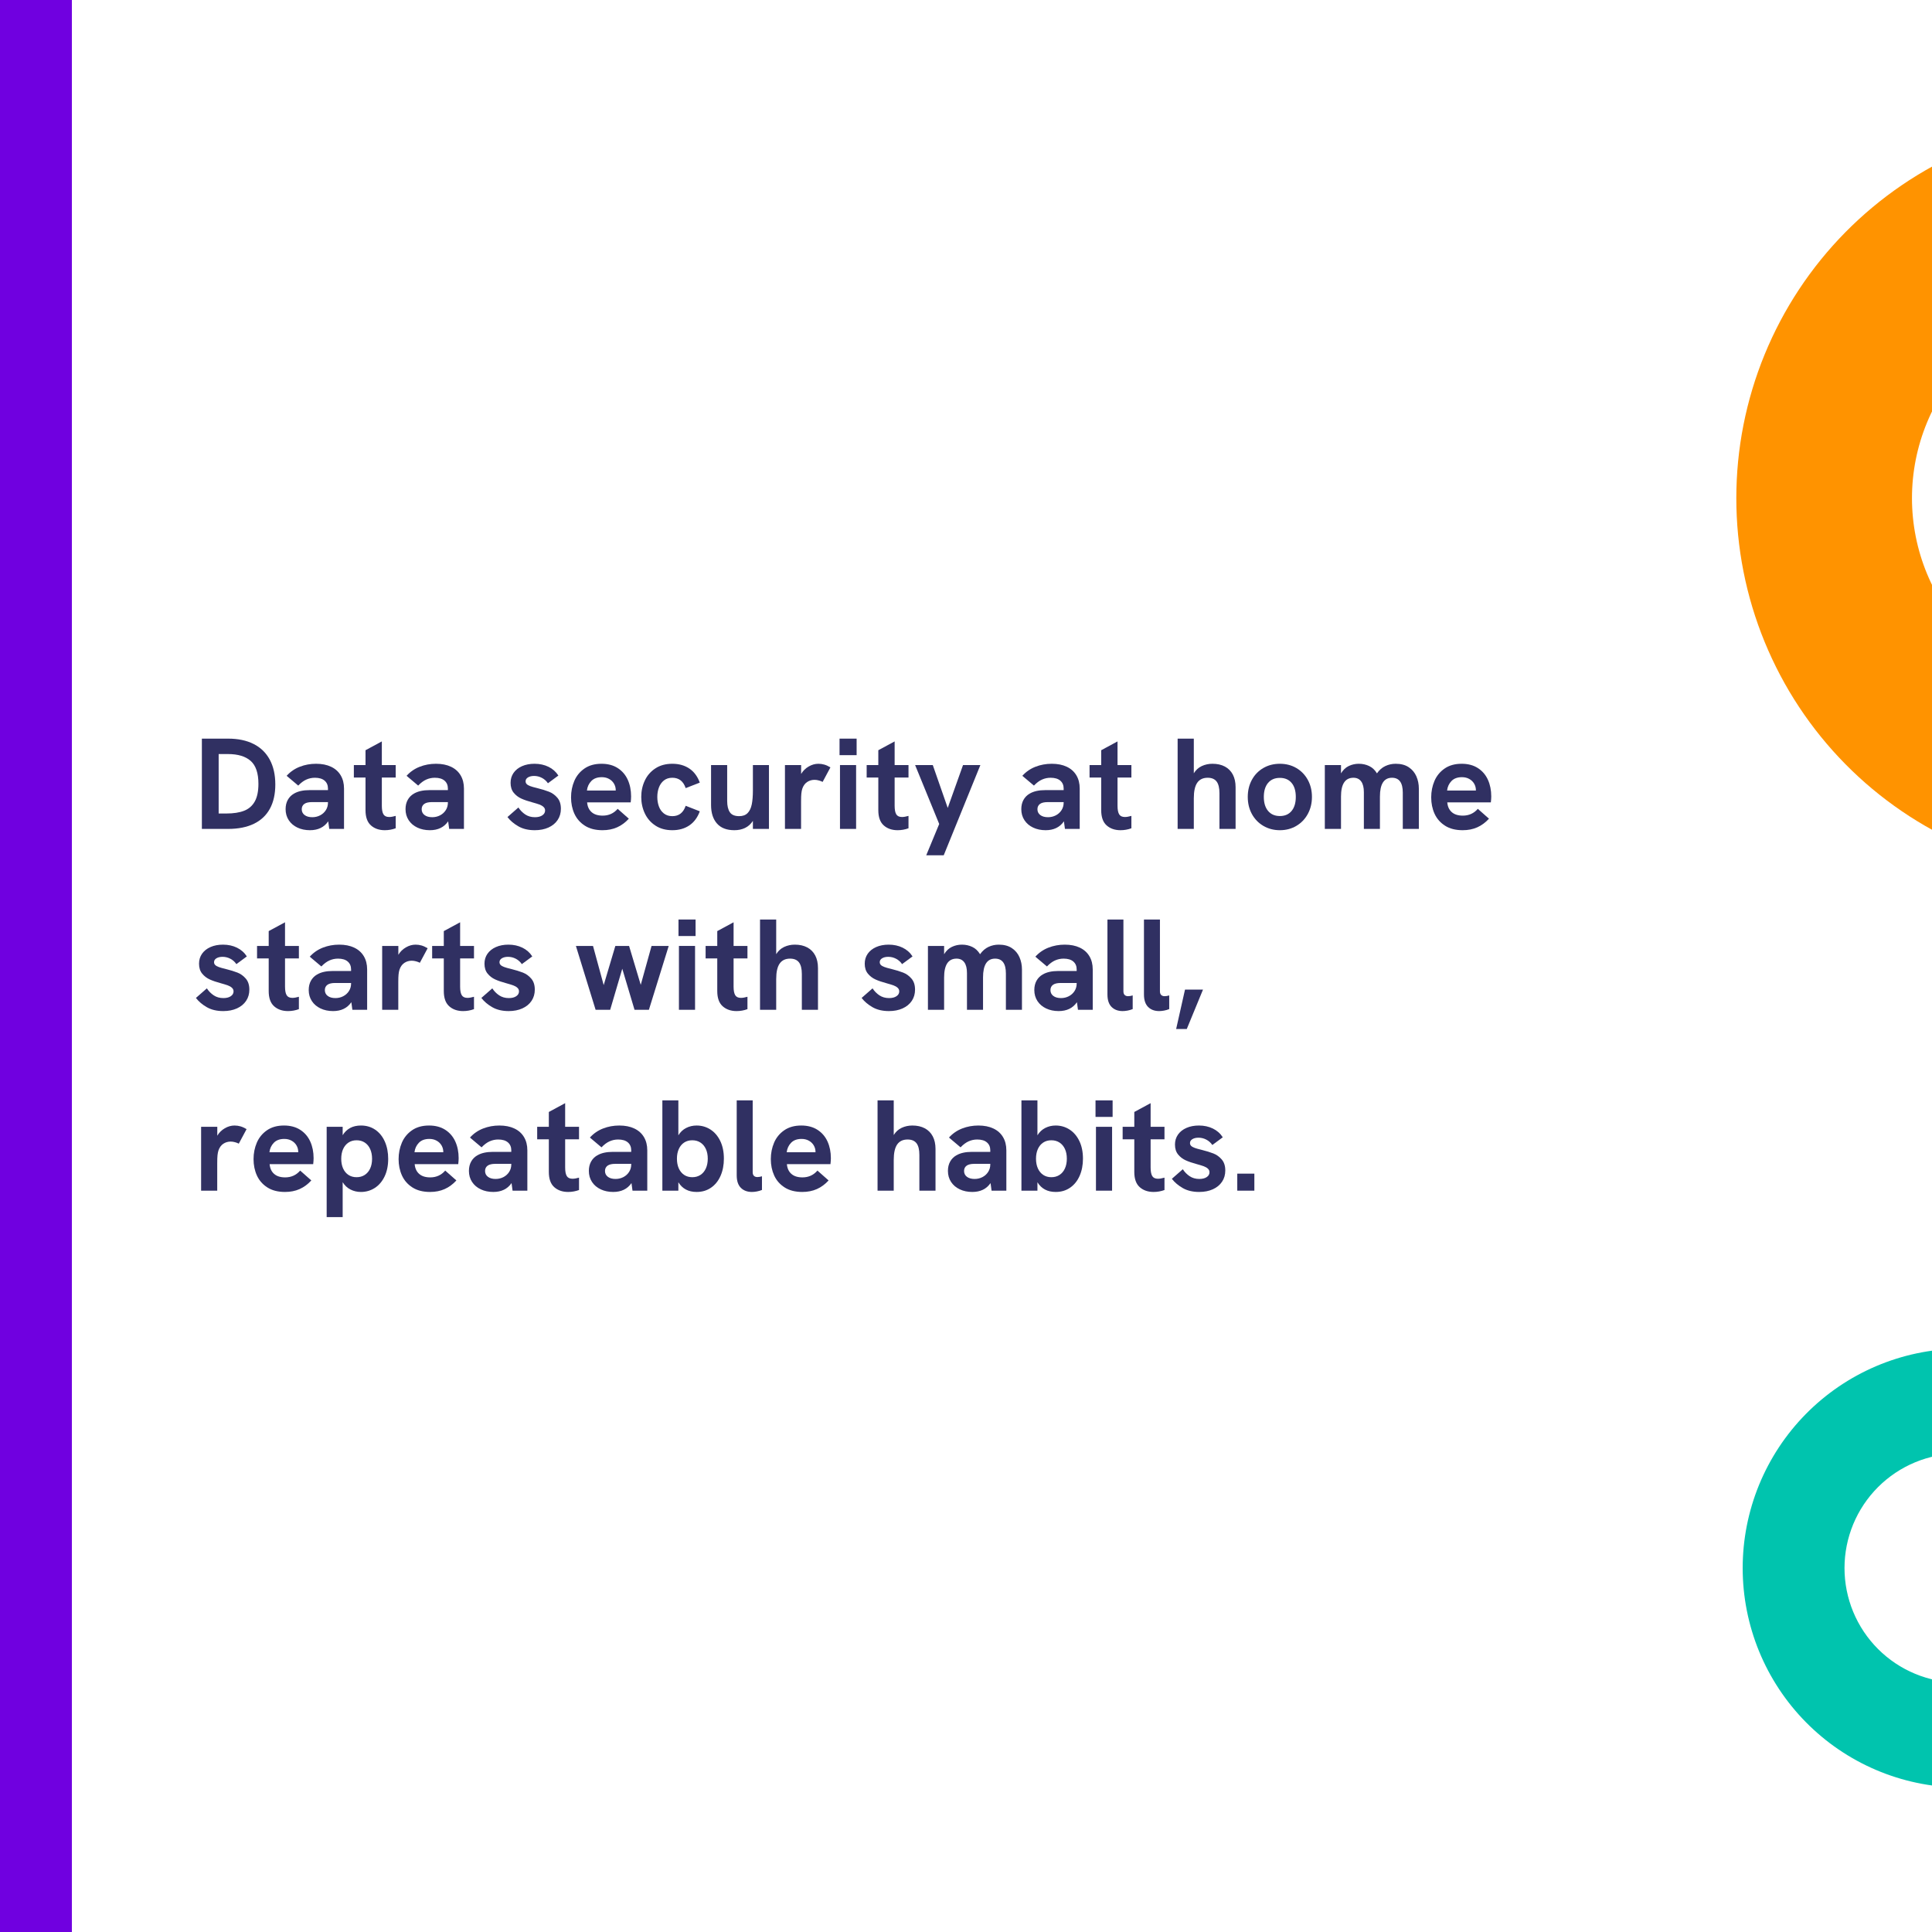 <svg xmlns="http://www.w3.org/2000/svg" xmlns:xlink="http://www.w3.org/1999/xlink" width="2000" zoomAndPan="magnify" viewBox="0 0 1500 1500" height="2000" preserveAspectRatio="xMidYMid meet" version="1.0"><defs><g/><clipPath id="e61cd5bbf8"><path d="M 0 0 L 55.809 0 L 55.809 1500 L 0 1500 Z M 0 0 " clip-rule="nonzero"/></clipPath><clipPath id="2d5a96f14c"><path d="M 0 0 L 55.809 0 L 55.809 1500 L 0 1500 Z M 0 0 " clip-rule="nonzero"/></clipPath><clipPath id="e575101e33"><rect x="0" width="56" y="0" height="1500"/></clipPath><clipPath id="0af65ba2fe"><path d="M 1348 92.785 L 1500 92.785 L 1500 680.785 L 1348 680.785 Z M 1348 92.785 " clip-rule="nonzero"/></clipPath><clipPath id="3c9e5a5979"><path d="M 1353 1047.332 L 1500 1047.332 L 1500 1387.832 L 1353 1387.832 Z M 1353 1047.332 " clip-rule="nonzero"/></clipPath><clipPath id="7b3ada2b7f"><rect x="0" width="1012" y="0" height="413"/></clipPath></defs><rect x="-150" width="1800" fill="#ffffff" y="-150" height="1800" fill-opacity="1"/><rect x="-150" width="1800" fill="#ffffff" y="-150" height="1800" fill-opacity="1"/><g clip-path="url(#e61cd5bbf8)"><g transform="matrix(1, 0, 0, 1, 0, 0)"><g clip-path="url(#e575101e33)"><g clip-path="url(#2d5a96f14c)"><path fill="#7000e0" d="M -47.336 -22.523 L 55.809 -22.523 L 55.809 1573.852 L -47.336 1573.852 Z M -47.336 -22.523 " fill-opacity="1" fill-rule="nonzero"/></g></g></g></g><g clip-path="url(#0af65ba2fe)"><path fill="#ff9300" d="M 1637.816 92.785 L 1941.824 92.785 L 1941.824 233.355 L 1637.816 233.355 C 1635.309 233.355 1632.797 233.418 1630.293 233.543 C 1627.785 233.664 1625.281 233.852 1622.785 234.098 C 1620.285 234.344 1617.797 234.648 1615.312 235.016 C 1612.832 235.387 1610.359 235.816 1607.898 236.305 C 1605.434 236.793 1602.988 237.344 1600.551 237.953 C 1598.117 238.562 1595.699 239.234 1593.297 239.961 C 1590.895 240.691 1588.512 241.477 1586.148 242.324 C 1583.785 243.172 1581.445 244.074 1579.125 245.035 C 1576.809 245.996 1574.516 247.012 1572.246 248.086 C 1569.977 249.16 1567.734 250.285 1565.52 251.469 C 1563.309 252.652 1561.125 253.891 1558.973 255.18 C 1556.82 256.473 1554.699 257.816 1552.613 259.211 C 1550.523 260.605 1548.473 262.051 1546.457 263.547 C 1544.441 265.039 1542.465 266.586 1540.523 268.176 C 1538.582 269.77 1536.684 271.41 1534.824 273.094 C 1532.965 274.781 1531.145 276.512 1529.371 278.285 C 1527.598 280.062 1525.867 281.879 1524.18 283.738 C 1522.496 285.602 1520.855 287.5 1519.266 289.441 C 1517.672 291.383 1516.129 293.359 1514.633 295.375 C 1513.137 297.395 1511.691 299.445 1510.297 301.531 C 1508.902 303.621 1507.562 305.738 1506.27 307.895 C 1504.98 310.047 1503.742 312.23 1502.562 314.445 C 1501.379 316.66 1500.25 318.898 1499.176 321.168 C 1498.102 323.438 1497.086 325.734 1496.125 328.055 C 1495.164 330.371 1494.262 332.715 1493.418 335.078 C 1492.57 337.441 1491.785 339.824 1491.055 342.227 C 1490.328 344.629 1489.656 347.047 1489.047 349.484 C 1488.438 351.918 1487.887 354.367 1487.398 356.828 C 1486.91 359.293 1486.48 361.766 1486.113 364.246 C 1485.742 366.73 1485.438 369.223 1485.191 371.719 C 1484.945 374.219 1484.758 376.723 1484.637 379.23 C 1484.512 381.738 1484.453 384.246 1484.453 386.758 C 1484.453 389.266 1484.512 391.777 1484.637 394.285 C 1484.758 396.789 1484.945 399.293 1485.191 401.793 C 1485.438 404.289 1485.742 406.781 1486.113 409.266 C 1486.48 411.746 1486.91 414.223 1487.398 416.684 C 1487.887 419.145 1488.438 421.594 1489.047 424.031 C 1489.656 426.465 1490.328 428.883 1491.055 431.285 C 1491.785 433.688 1492.57 436.07 1493.418 438.434 C 1494.262 440.797 1495.164 443.141 1496.125 445.461 C 1497.086 447.777 1498.102 450.074 1499.176 452.344 C 1500.25 454.613 1501.379 456.855 1502.562 459.066 C 1503.742 461.281 1504.98 463.465 1506.27 465.621 C 1507.562 467.773 1508.902 469.895 1510.297 471.98 C 1511.691 474.066 1513.137 476.121 1514.633 478.137 C 1516.129 480.152 1517.672 482.133 1519.266 484.07 C 1520.855 486.012 1522.496 487.914 1524.18 489.773 C 1525.867 491.633 1527.598 493.449 1529.371 495.227 C 1531.145 497 1532.965 498.73 1534.824 500.418 C 1536.684 502.105 1538.582 503.742 1540.523 505.336 C 1542.465 506.93 1544.441 508.473 1546.457 509.969 C 1548.473 511.465 1550.523 512.91 1552.613 514.305 C 1554.699 515.699 1556.82 517.039 1558.973 518.332 C 1561.125 519.621 1563.309 520.859 1565.52 522.043 C 1567.734 523.227 1569.977 524.355 1572.246 525.426 C 1574.516 526.5 1576.809 527.52 1579.125 528.48 C 1581.445 529.441 1583.785 530.344 1586.148 531.188 C 1588.512 532.035 1590.895 532.82 1593.297 533.551 C 1595.699 534.277 1598.117 534.949 1600.551 535.559 C 1602.988 536.168 1605.434 536.719 1607.898 537.207 C 1610.359 537.699 1612.832 538.125 1615.312 538.496 C 1617.797 538.863 1620.285 539.172 1622.785 539.418 C 1625.281 539.664 1627.785 539.848 1630.293 539.973 C 1632.797 540.094 1635.309 540.156 1637.816 540.156 L 1710.418 540.156 L 1710.418 680.785 L 1637.816 680.785 C 1633.051 680.719 1628.289 680.535 1623.531 680.234 C 1618.773 679.934 1614.027 679.52 1609.289 678.988 C 1604.551 678.457 1599.828 677.809 1595.125 677.051 C 1590.418 676.289 1585.734 675.414 1581.07 674.426 C 1576.406 673.434 1571.77 672.332 1567.16 671.121 C 1562.551 669.906 1557.973 668.578 1553.426 667.141 C 1548.883 665.703 1544.375 664.156 1539.906 662.5 C 1535.434 660.844 1531.008 659.082 1526.621 657.207 C 1522.238 655.336 1517.902 653.359 1513.613 651.277 C 1509.328 649.195 1505.09 647.008 1500.91 644.719 C 1496.727 642.43 1492.605 640.039 1488.539 637.551 C 1484.473 635.062 1480.469 632.473 1476.531 629.789 C 1472.59 627.105 1468.719 624.328 1464.914 621.453 C 1461.109 618.582 1457.379 615.617 1453.719 612.562 C 1450.055 609.508 1446.473 606.367 1442.965 603.137 C 1439.457 599.91 1436.031 596.598 1432.684 593.199 C 1429.336 589.805 1426.074 586.328 1422.898 582.777 C 1419.719 579.223 1416.629 575.59 1413.629 571.887 C 1410.629 568.184 1407.719 564.406 1404.902 560.562 C 1402.086 556.715 1399.363 552.801 1396.734 548.824 C 1394.109 544.844 1391.578 540.805 1389.148 536.703 C 1386.719 532.602 1384.391 528.441 1382.16 524.227 C 1379.934 520.012 1377.809 515.746 1375.789 511.426 C 1373.766 507.109 1371.852 502.742 1370.043 498.332 C 1368.234 493.922 1366.535 489.469 1364.945 484.973 C 1363.352 480.48 1361.871 475.949 1360.5 471.383 C 1359.125 466.816 1357.867 462.219 1356.719 457.59 C 1355.57 452.961 1354.535 448.309 1353.613 443.633 C 1352.691 438.953 1351.887 434.258 1351.191 429.539 C 1350.5 424.82 1349.922 420.09 1349.457 415.344 C 1348.996 410.598 1348.648 405.844 1348.418 401.082 C 1348.184 396.32 1348.07 391.555 1348.07 386.785 C 1348.07 382.02 1348.184 377.254 1348.418 372.492 C 1348.648 367.73 1348.996 362.973 1349.457 358.23 C 1349.922 353.484 1350.5 348.754 1351.191 344.035 C 1351.887 339.316 1352.691 334.621 1353.613 329.941 C 1354.535 325.262 1355.57 320.609 1356.719 315.984 C 1357.867 311.355 1359.125 306.758 1360.5 302.191 C 1361.871 297.625 1363.352 293.094 1364.945 288.602 C 1366.535 284.105 1368.234 279.652 1370.043 275.242 C 1371.852 270.828 1373.766 266.465 1375.789 262.145 C 1377.809 257.828 1379.934 253.562 1382.16 249.348 C 1384.391 245.129 1386.719 240.973 1389.148 236.871 C 1391.578 232.77 1394.109 228.73 1396.734 224.75 C 1399.363 220.77 1402.086 216.859 1404.902 213.012 C 1407.719 209.168 1410.629 205.391 1413.629 201.688 C 1416.629 197.98 1419.719 194.352 1422.898 190.797 C 1426.074 187.242 1429.336 183.77 1432.684 180.371 C 1436.031 176.977 1439.457 173.664 1442.965 170.438 C 1446.473 167.207 1450.055 164.066 1453.719 161.012 C 1457.379 157.957 1461.109 154.992 1464.914 152.121 C 1468.719 149.246 1472.59 146.469 1476.531 143.785 C 1480.469 141.102 1484.473 138.512 1488.539 136.023 C 1492.605 133.535 1496.727 131.145 1500.91 128.855 C 1505.09 126.566 1509.328 124.379 1513.613 122.297 C 1517.902 120.215 1522.238 118.238 1526.621 116.363 C 1531.008 114.492 1535.434 112.727 1539.906 111.07 C 1544.375 109.414 1548.883 107.867 1553.426 106.43 C 1557.973 104.992 1562.551 103.668 1567.16 102.453 C 1571.77 101.238 1576.406 100.137 1581.07 99.148 C 1585.734 98.16 1590.418 97.285 1595.125 96.523 C 1599.828 95.762 1604.551 95.117 1609.289 94.586 C 1614.027 94.055 1618.773 93.641 1623.531 93.34 C 1628.289 93.039 1633.051 92.855 1637.816 92.785 Z M 1637.816 92.785 " fill-opacity="1" fill-rule="nonzero"/></g><g clip-path="url(#3c9e5a5979)"><path fill="#00c4ae" d="M 1520.969 1047.062 L 1697.191 1047.062 L 1697.191 1128.531 L 1520.969 1128.531 C 1519.516 1128.531 1518.059 1128.566 1516.605 1128.637 C 1515.152 1128.707 1513.703 1128.816 1512.254 1128.957 C 1510.809 1129.102 1509.363 1129.277 1507.926 1129.492 C 1506.484 1129.707 1505.051 1129.953 1503.625 1130.238 C 1502.199 1130.523 1500.781 1130.84 1499.367 1131.195 C 1497.957 1131.547 1496.555 1131.938 1495.164 1132.359 C 1493.77 1132.781 1492.391 1133.238 1491.02 1133.727 C 1489.648 1134.219 1488.293 1134.742 1486.949 1135.297 C 1485.605 1135.855 1484.273 1136.445 1482.961 1137.066 C 1481.645 1137.688 1480.344 1138.34 1479.062 1139.027 C 1477.777 1139.715 1476.512 1140.43 1475.266 1141.18 C 1474.016 1141.926 1472.789 1142.703 1471.578 1143.512 C 1470.367 1144.32 1469.18 1145.16 1468.012 1146.023 C 1466.844 1146.891 1465.695 1147.785 1464.57 1148.711 C 1463.445 1149.633 1462.344 1150.582 1461.266 1151.559 C 1460.188 1152.535 1459.137 1153.539 1458.105 1154.57 C 1457.078 1155.598 1456.074 1156.652 1455.098 1157.73 C 1454.121 1158.809 1453.172 1159.91 1452.25 1161.031 C 1451.324 1162.156 1450.43 1163.305 1449.562 1164.473 C 1448.695 1165.641 1447.859 1166.832 1447.051 1168.039 C 1446.242 1169.25 1445.465 1170.48 1444.715 1171.727 C 1443.969 1172.977 1443.25 1174.242 1442.566 1175.523 C 1441.879 1176.805 1441.227 1178.105 1440.605 1179.422 C 1439.98 1180.734 1439.391 1182.066 1438.836 1183.41 C 1438.277 1184.754 1437.754 1186.113 1437.266 1187.48 C 1436.773 1188.852 1436.32 1190.23 1435.898 1191.625 C 1435.473 1193.016 1435.086 1194.418 1434.734 1195.828 C 1434.379 1197.242 1434.062 1198.66 1433.777 1200.086 C 1433.492 1201.516 1433.246 1202.949 1433.031 1204.387 C 1432.816 1205.824 1432.641 1207.27 1432.496 1208.719 C 1432.355 1210.164 1432.246 1211.617 1432.176 1213.07 C 1432.105 1214.523 1432.07 1215.977 1432.07 1217.43 C 1432.07 1218.887 1432.105 1220.34 1432.176 1221.793 C 1432.246 1223.246 1432.355 1224.695 1432.496 1226.145 C 1432.641 1227.594 1432.816 1229.035 1433.031 1230.477 C 1433.246 1231.914 1433.492 1233.348 1433.777 1234.773 C 1434.062 1236.203 1434.379 1237.621 1434.734 1239.031 C 1435.086 1240.445 1435.473 1241.844 1435.898 1243.238 C 1436.32 1244.629 1436.773 1246.012 1437.266 1247.383 C 1437.754 1248.75 1438.277 1250.109 1438.836 1251.453 C 1439.391 1252.797 1439.98 1254.125 1440.605 1255.441 C 1441.227 1256.758 1441.879 1258.055 1442.566 1259.34 C 1443.25 1260.621 1443.969 1261.887 1444.715 1263.137 C 1445.465 1264.383 1446.242 1265.613 1447.051 1266.82 C 1447.859 1268.031 1448.695 1269.219 1449.562 1270.391 C 1450.43 1271.559 1451.324 1272.703 1452.25 1273.828 C 1453.172 1274.953 1454.121 1276.055 1455.098 1277.133 C 1456.074 1278.211 1457.078 1279.266 1458.105 1280.293 C 1459.137 1281.324 1460.188 1282.324 1461.266 1283.301 C 1462.344 1284.281 1463.445 1285.23 1464.57 1286.152 C 1465.695 1287.074 1466.844 1287.969 1468.012 1288.836 C 1469.18 1289.703 1470.367 1290.543 1471.578 1291.348 C 1472.789 1292.156 1474.016 1292.938 1475.266 1293.684 C 1476.512 1294.434 1477.777 1295.148 1479.062 1295.836 C 1480.344 1296.52 1481.645 1297.176 1482.961 1297.797 C 1484.273 1298.418 1485.605 1299.008 1486.949 1299.566 C 1488.293 1300.121 1489.648 1300.645 1491.02 1301.137 C 1492.391 1301.625 1493.77 1302.082 1495.164 1302.504 C 1496.555 1302.926 1497.957 1303.312 1499.367 1303.668 C 1500.781 1304.02 1502.199 1304.34 1503.625 1304.625 C 1505.051 1304.906 1506.484 1305.156 1507.926 1305.371 C 1509.363 1305.582 1510.809 1305.762 1512.254 1305.902 C 1513.703 1306.047 1515.152 1306.152 1516.605 1306.227 C 1518.059 1306.297 1519.516 1306.332 1520.969 1306.332 L 1563.055 1306.332 L 1563.055 1387.832 L 1520.969 1387.832 C 1518.207 1387.793 1515.445 1387.688 1512.688 1387.512 C 1509.93 1387.34 1507.18 1387.098 1504.434 1386.789 C 1501.688 1386.484 1498.949 1386.109 1496.223 1385.668 C 1493.492 1385.227 1490.777 1384.719 1488.074 1384.145 C 1485.371 1383.574 1482.684 1382.934 1480.012 1382.23 C 1477.34 1381.527 1474.688 1380.758 1472.051 1379.926 C 1469.418 1379.094 1466.805 1378.195 1464.211 1377.238 C 1461.621 1376.277 1459.055 1375.254 1456.516 1374.168 C 1453.973 1373.086 1451.457 1371.938 1448.973 1370.73 C 1446.488 1369.523 1444.031 1368.258 1441.609 1366.93 C 1439.184 1365.605 1436.793 1364.219 1434.438 1362.777 C 1432.082 1361.332 1429.762 1359.836 1427.477 1358.277 C 1425.195 1356.723 1422.949 1355.113 1420.742 1353.449 C 1418.539 1351.781 1416.375 1350.066 1414.254 1348.293 C 1412.129 1346.523 1410.055 1344.703 1408.02 1342.832 C 1405.988 1340.961 1404 1339.043 1402.059 1337.074 C 1400.121 1335.105 1398.23 1333.094 1396.387 1331.031 C 1394.547 1328.973 1392.754 1326.867 1391.016 1324.723 C 1389.277 1322.574 1387.59 1320.387 1385.957 1318.156 C 1384.324 1315.93 1382.746 1313.66 1381.223 1311.355 C 1379.699 1309.051 1378.234 1306.707 1376.824 1304.332 C 1375.418 1301.953 1374.066 1299.543 1372.773 1297.102 C 1371.484 1294.66 1370.25 1292.184 1369.078 1289.684 C 1367.91 1287.18 1366.797 1284.648 1365.75 1282.094 C 1364.703 1279.535 1363.715 1276.957 1362.793 1274.352 C 1361.871 1271.746 1361.012 1269.121 1360.219 1266.477 C 1359.422 1263.828 1358.691 1261.164 1358.027 1258.48 C 1357.359 1255.801 1356.762 1253.105 1356.227 1250.395 C 1355.691 1247.68 1355.223 1244.961 1354.824 1242.227 C 1354.422 1239.492 1354.086 1236.75 1353.816 1234 C 1353.551 1231.25 1353.348 1228.492 1353.215 1225.734 C 1353.078 1222.973 1353.012 1220.211 1353.012 1217.449 C 1353.012 1214.684 1353.078 1211.922 1353.215 1209.164 C 1353.348 1206.402 1353.551 1203.648 1353.816 1200.898 C 1354.086 1198.148 1354.422 1195.406 1354.824 1192.672 C 1355.223 1189.938 1355.691 1187.215 1356.227 1184.504 C 1356.762 1181.793 1357.359 1179.098 1358.027 1176.414 C 1358.691 1173.734 1359.422 1171.07 1360.219 1168.422 C 1361.012 1165.777 1361.871 1163.148 1362.793 1160.547 C 1363.715 1157.941 1364.703 1155.359 1365.75 1152.805 C 1366.797 1150.246 1367.91 1147.719 1369.078 1145.215 C 1370.25 1142.711 1371.484 1140.238 1372.773 1137.797 C 1374.066 1135.352 1375.418 1132.945 1376.824 1130.566 C 1378.234 1128.188 1379.699 1125.848 1381.223 1123.543 C 1382.746 1121.234 1384.324 1118.969 1385.957 1116.738 C 1387.59 1114.512 1389.277 1112.324 1391.016 1110.176 C 1392.754 1108.027 1394.547 1105.926 1396.387 1103.863 C 1398.23 1101.805 1400.121 1099.793 1402.059 1097.824 C 1404 1095.855 1405.988 1093.938 1408.02 1092.066 C 1410.055 1090.195 1412.129 1088.371 1414.254 1086.602 C 1416.375 1084.832 1418.539 1083.113 1420.742 1081.449 C 1422.949 1079.785 1425.195 1078.176 1427.477 1076.617 C 1429.762 1075.062 1432.082 1073.562 1434.438 1072.121 C 1436.793 1070.68 1439.184 1069.293 1441.609 1067.969 C 1444.031 1066.641 1446.488 1065.375 1448.973 1064.168 C 1451.457 1062.961 1453.973 1061.812 1456.516 1060.727 C 1459.055 1059.645 1461.621 1058.621 1464.211 1057.66 C 1466.805 1056.699 1469.418 1055.805 1472.051 1054.973 C 1474.688 1054.137 1477.34 1053.371 1480.012 1052.668 C 1482.684 1051.961 1485.371 1051.324 1488.074 1050.75 C 1490.777 1050.18 1493.492 1049.672 1496.223 1049.23 C 1498.949 1048.789 1501.688 1048.414 1504.434 1048.105 C 1507.18 1047.801 1509.93 1047.559 1512.688 1047.383 C 1515.445 1047.211 1518.207 1047.105 1520.969 1047.062 Z M 1520.969 1047.062 " fill-opacity="1" fill-rule="nonzero"/></g><g transform="matrix(1, 0, 0, 1, 150, 543)"><g clip-path="url(#7b3ada2b7f)"><g fill="#303062" fill-opacity="1"><g transform="translate(0, 100.568)"><g><path d="M 6.734 -70.094 L 27.156 -70.094 C 34.863 -70.094 41.457 -68.703 46.938 -65.922 C 52.414 -63.141 56.586 -59.082 59.453 -53.75 C 62.316 -48.414 63.75 -42 63.75 -34.5 C 63.75 -27.082 62.344 -20.801 59.531 -15.656 C 56.719 -10.508 52.57 -6.613 47.094 -3.969 C 41.613 -1.32 34.93 0 27.047 0 L 6.734 0 Z M 25.797 -11.969 C 31.297 -11.969 35.852 -12.672 39.469 -14.078 C 43.094 -15.484 45.859 -17.867 47.766 -21.234 C 49.68 -24.609 50.641 -29.195 50.641 -35 C 50.641 -43.312 48.633 -49.242 44.625 -52.797 C 40.613 -56.348 34.723 -58.125 26.953 -58.125 L 19.766 -58.125 L 19.766 -11.969 Z M 25.797 -11.969 "/></g></g></g><g fill="#303062" fill-opacity="1"><g transform="translate(67.723, 100.568)"><g><path d="M 37.109 -5.891 C 33.953 -1.297 29.223 1 22.922 1 C 19.305 1 16.066 0.32 13.203 -1.031 C 10.336 -2.383 8.086 -4.301 6.453 -6.781 C 4.828 -9.27 4.016 -12.117 4.016 -15.328 C 4.016 -18.078 4.582 -20.484 5.719 -22.547 C 6.863 -24.609 8.461 -26.227 10.516 -27.406 C 13.598 -29.219 17.633 -30.125 22.625 -30.125 L 36.906 -30.125 L 36.906 -31.328 C 36.906 -33.941 36.031 -35.992 34.281 -37.484 C 32.539 -38.973 30.031 -39.719 26.75 -39.719 C 24.438 -39.719 22.234 -39.254 20.141 -38.328 C 18.047 -37.41 15.941 -35.848 13.828 -33.641 L 4.828 -41.234 C 7.672 -44.379 11.07 -46.723 15.031 -48.266 C 18.988 -49.805 23.195 -50.578 27.656 -50.578 C 32.176 -50.578 36.062 -49.805 39.312 -48.266 C 42.57 -46.723 45.062 -44.504 46.781 -41.609 C 48.508 -38.711 49.375 -35.285 49.375 -31.328 L 49.375 0 L 37.906 0 Z M 16.547 -15.281 C 16.547 -13.406 17.281 -11.906 18.75 -10.781 C 20.227 -9.656 22.223 -9.094 24.734 -9.094 C 26.953 -9.094 28.988 -9.578 30.844 -10.547 C 32.707 -11.523 34.18 -12.867 35.266 -14.578 C 36.359 -16.285 36.906 -18.211 36.906 -20.359 L 36.906 -20.812 L 24.438 -20.812 C 21.852 -20.812 19.91 -20.359 18.609 -19.453 C 17.234 -18.484 16.547 -17.094 16.547 -15.281 Z M 16.547 -15.281 "/></g></g></g><g fill="#303062" fill-opacity="1"><g transform="translate(122.625, 100.568)"><g><path d="M 26.141 1 C 21.754 1 18.16 -0.242 15.359 -2.734 C 12.555 -5.234 11.156 -9.164 11.156 -14.531 L 11.156 -39.875 L 2.109 -39.875 L 2.109 -49.578 L 11.156 -49.578 L 11.156 -61.094 L 23.828 -67.938 L 23.828 -49.578 L 34.594 -49.578 L 34.594 -39.875 L 23.828 -39.875 L 23.828 -18 C 23.828 -14.977 24.242 -12.766 25.078 -11.359 C 25.922 -9.953 27.414 -9.25 29.562 -9.25 C 30.906 -9.25 32.582 -9.535 34.594 -10.109 L 34.594 -0.5 C 31.875 0.5 29.055 1 26.141 1 Z M 26.141 1 "/></g></g></g><g fill="#303062" fill-opacity="1"><g transform="translate(160.835, 100.568)"><g><path d="M 37.109 -5.891 C 33.953 -1.297 29.223 1 22.922 1 C 19.305 1 16.066 0.32 13.203 -1.031 C 10.336 -2.383 8.086 -4.301 6.453 -6.781 C 4.828 -9.27 4.016 -12.117 4.016 -15.328 C 4.016 -18.078 4.582 -20.484 5.719 -22.547 C 6.863 -24.609 8.461 -26.227 10.516 -27.406 C 13.598 -29.219 17.633 -30.125 22.625 -30.125 L 36.906 -30.125 L 36.906 -31.328 C 36.906 -33.941 36.031 -35.992 34.281 -37.484 C 32.539 -38.973 30.031 -39.719 26.75 -39.719 C 24.438 -39.719 22.234 -39.254 20.141 -38.328 C 18.047 -37.41 15.941 -35.848 13.828 -33.641 L 4.828 -41.234 C 7.672 -44.379 11.07 -46.723 15.031 -48.266 C 18.988 -49.805 23.195 -50.578 27.656 -50.578 C 32.176 -50.578 36.062 -49.805 39.312 -48.266 C 42.57 -46.723 45.062 -44.504 46.781 -41.609 C 48.508 -38.711 49.375 -35.285 49.375 -31.328 L 49.375 0 L 37.906 0 Z M 16.547 -15.281 C 16.547 -13.406 17.281 -11.906 18.75 -10.781 C 20.227 -9.656 22.223 -9.094 24.734 -9.094 C 26.953 -9.094 28.988 -9.578 30.844 -10.547 C 32.707 -11.523 34.18 -12.867 35.266 -14.578 C 36.359 -16.285 36.906 -18.211 36.906 -20.359 L 36.906 -20.812 L 24.438 -20.812 C 21.852 -20.812 19.91 -20.359 18.609 -19.453 C 17.234 -18.484 16.547 -17.094 16.547 -15.281 Z M 16.547 -15.281 "/></g></g></g><g fill="#303062" fill-opacity="1"><g transform="translate(215.737, 100.568)"><g/></g></g><g fill="#303062" fill-opacity="1"><g transform="translate(241.881, 100.568)"><g><path d="M 23.328 1 C 18.336 1 14.086 -0.004 10.578 -2.016 C 7.078 -4.023 4.254 -6.422 2.109 -9.203 L 10.609 -16.641 C 12.016 -14.461 13.781 -12.66 15.906 -11.234 C 18.039 -9.805 20.551 -9.094 23.438 -9.094 C 25.844 -9.094 27.758 -9.578 29.188 -10.547 C 30.613 -11.523 31.328 -12.77 31.328 -14.281 C 31.328 -15.414 30.906 -16.359 30.062 -17.109 C 29.227 -17.867 28.164 -18.484 26.875 -18.953 C 25.582 -19.422 23.781 -19.973 21.469 -20.609 C 18.082 -21.516 15.219 -22.492 12.875 -23.547 C 10.531 -24.609 8.551 -26.129 6.938 -28.109 C 5.332 -30.086 4.531 -32.648 4.531 -35.797 C 4.531 -38.711 5.305 -41.285 6.859 -43.516 C 8.422 -45.742 10.609 -47.477 13.422 -48.719 C 16.242 -49.957 19.477 -50.578 23.125 -50.578 C 27.145 -50.578 30.766 -49.789 33.984 -48.219 C 37.203 -46.645 39.754 -44.383 41.641 -41.438 L 33.531 -35.453 C 32.332 -37.223 30.785 -38.609 28.891 -39.609 C 26.992 -40.617 24.957 -41.125 22.781 -41.125 C 20.863 -41.125 19.285 -40.75 18.047 -40 C 16.805 -39.25 16.188 -38.234 16.188 -36.953 C 16.188 -36.117 16.473 -35.406 17.047 -34.812 C 17.617 -34.227 18.523 -33.703 19.766 -33.234 C 21.004 -32.766 22.766 -32.266 25.047 -31.734 C 28.828 -30.785 31.945 -29.828 34.406 -28.859 C 36.875 -27.891 39.02 -26.336 40.844 -24.203 C 42.676 -22.078 43.594 -19.223 43.594 -15.641 C 43.594 -12.348 42.754 -9.445 41.078 -6.938 C 39.398 -4.426 37.023 -2.473 33.953 -1.078 C 30.891 0.305 27.348 1 23.328 1 Z M 23.328 1 "/></g></g></g><g fill="#303062" fill-opacity="1"><g transform="translate(289.342, 100.568)"><g><path d="M 28.453 1 C 22.961 1 18.391 -0.172 14.734 -2.516 C 11.078 -4.859 8.375 -7.945 6.625 -11.781 C 4.883 -15.625 4.016 -19.859 4.016 -24.484 C 4.016 -29.047 4.859 -33.301 6.547 -37.25 C 8.242 -41.207 10.867 -44.414 14.422 -46.875 C 17.984 -49.344 22.395 -50.578 27.656 -50.578 C 32.613 -50.578 36.816 -49.461 40.266 -47.234 C 43.723 -45.004 46.316 -41.977 48.047 -38.156 C 49.773 -34.344 50.641 -30.035 50.641 -25.234 C 50.641 -23.961 50.535 -22.422 50.328 -20.609 L 16.5 -20.609 C 16.758 -17.391 17.91 -14.867 19.953 -13.047 C 22.004 -11.223 24.875 -10.312 28.562 -10.312 C 33.289 -10.312 37.176 -12.07 40.219 -15.594 L 48.875 -7.938 C 46.156 -4.957 43.117 -2.723 39.766 -1.234 C 36.422 0.254 32.648 1 28.453 1 Z M 38.719 -29.812 L 38.719 -30.016 C 38.719 -31.891 38.266 -33.598 37.359 -35.141 C 36.453 -36.68 35.176 -37.906 33.531 -38.812 C 31.895 -39.719 30.02 -40.172 27.906 -40.172 C 24.383 -40.172 21.66 -39.164 19.734 -37.156 C 17.805 -35.145 16.676 -32.695 16.344 -29.812 Z M 38.719 -29.812 "/></g></g></g><g fill="#303062" fill-opacity="1"><g transform="translate(343.942, 100.568)"><g><path d="M 28.062 1 C 22.926 1 18.539 -0.195 14.906 -2.594 C 11.27 -4.988 8.531 -8.145 6.688 -12.062 C 4.844 -15.988 3.922 -20.25 3.922 -24.844 C 3.922 -29.395 4.844 -33.629 6.688 -37.547 C 8.531 -41.473 11.27 -44.625 14.906 -47 C 18.539 -49.383 22.926 -50.578 28.062 -50.578 C 33.156 -50.578 37.535 -49.352 41.203 -46.906 C 44.879 -44.457 47.602 -40.805 49.375 -35.953 L 38.422 -31.672 C 36.609 -37.035 33.156 -39.719 28.062 -39.719 C 25.445 -39.719 23.266 -39.02 21.516 -37.625 C 19.773 -36.238 18.484 -34.422 17.641 -32.172 C 16.805 -29.93 16.391 -27.488 16.391 -24.844 C 16.391 -22.156 16.801 -19.688 17.625 -17.438 C 18.445 -15.195 19.738 -13.379 21.5 -11.984 C 23.258 -10.598 25.445 -9.906 28.062 -9.906 C 33.156 -9.906 36.609 -12.586 38.422 -17.953 L 49.375 -13.672 C 47.602 -8.816 44.879 -5.156 41.203 -2.688 C 37.535 -0.227 33.156 1 28.062 1 Z M 28.062 1 "/></g></g></g><g fill="#303062" fill-opacity="1"><g transform="translate(396.531, 100.568)"><g><path d="M 23.625 1 C 17.664 1 13.16 -0.734 10.109 -4.203 C 7.055 -7.672 5.531 -12.473 5.531 -18.609 L 5.531 -49.578 L 18.047 -49.578 L 18.047 -21.719 C 18.047 -17.938 18.734 -15.02 20.109 -12.969 C 21.484 -10.926 23.898 -9.906 27.359 -9.906 C 30.172 -9.906 32.352 -10.703 33.906 -12.297 C 35.469 -13.891 36.539 -16.117 37.125 -18.984 C 37.719 -21.848 38.016 -25.473 38.016 -29.859 L 38.016 -49.578 L 50.484 -49.578 L 50.484 0 L 38.016 0 L 38.016 -6.234 C 36.398 -3.754 34.367 -1.926 31.922 -0.75 C 29.484 0.414 26.719 1 23.625 1 Z M 23.625 1 "/></g></g></g><g fill="#303062" fill-opacity="1"><g transform="translate(453.294, 100.568)"><g><path d="M 6.141 -49.578 L 18.703 -49.578 L 18.703 -42.688 C 20.141 -45.102 22.082 -47.02 24.531 -48.438 C 26.977 -49.863 29.492 -50.578 32.078 -50.578 C 33.691 -50.578 35.242 -50.359 36.734 -49.922 C 38.223 -49.492 39.789 -48.773 41.438 -47.766 L 35.391 -36.5 C 34.586 -36.938 33.609 -37.312 32.453 -37.625 C 31.297 -37.945 30.18 -38.109 29.109 -38.109 C 26.961 -38.109 25.039 -37.535 23.344 -36.391 C 21.656 -35.254 20.41 -33.531 19.609 -31.219 C 19.273 -30.188 19.031 -28.945 18.875 -27.5 C 18.727 -26.062 18.656 -24 18.656 -21.312 L 18.656 0 L 6.141 0 Z M 6.141 -49.578 "/></g></g></g><g fill="#303062" fill-opacity="1"><g transform="translate(496.129, 100.568)"><g><path d="M 6.031 -49.578 L 18.547 -49.578 L 18.547 0 L 6.031 0 Z M 5.688 -70.094 L 18.953 -70.094 L 18.953 -57.266 L 5.688 -57.266 Z M 5.688 -70.094 "/></g></g></g><g fill="#303062" fill-opacity="1"><g transform="translate(520.765, 100.568)"><g><path d="M 26.141 1 C 21.754 1 18.16 -0.242 15.359 -2.734 C 12.555 -5.234 11.156 -9.164 11.156 -14.531 L 11.156 -39.875 L 2.109 -39.875 L 2.109 -49.578 L 11.156 -49.578 L 11.156 -61.094 L 23.828 -67.938 L 23.828 -49.578 L 34.594 -49.578 L 34.594 -39.875 L 23.828 -39.875 L 23.828 -18 C 23.828 -14.977 24.242 -12.766 25.078 -11.359 C 25.922 -9.953 27.414 -9.25 29.562 -9.25 C 30.906 -9.25 32.582 -9.535 34.594 -10.109 L 34.594 -0.5 C 31.875 0.5 29.055 1 26.141 1 Z M 26.141 1 "/></g></g></g><g fill="#303062" fill-opacity="1"><g transform="translate(558.975, 100.568)"><g><path d="M 20.219 -3.828 L 1.516 -49.578 L 15.234 -49.578 L 26.844 -16.297 L 38.719 -49.578 L 52.188 -49.578 L 23.734 20.469 L 10.156 20.469 Z M 20.219 -3.828 "/></g></g></g><g fill="#303062" fill-opacity="1"><g transform="translate(612.771, 100.568)"><g/></g></g><g fill="#303062" fill-opacity="1"><g transform="translate(638.915, 100.568)"><g><path d="M 37.109 -5.891 C 33.953 -1.297 29.223 1 22.922 1 C 19.305 1 16.066 0.32 13.203 -1.031 C 10.336 -2.383 8.086 -4.301 6.453 -6.781 C 4.828 -9.27 4.016 -12.117 4.016 -15.328 C 4.016 -18.078 4.582 -20.484 5.719 -22.547 C 6.863 -24.609 8.461 -26.227 10.516 -27.406 C 13.598 -29.219 17.633 -30.125 22.625 -30.125 L 36.906 -30.125 L 36.906 -31.328 C 36.906 -33.941 36.031 -35.992 34.281 -37.484 C 32.539 -38.973 30.031 -39.719 26.75 -39.719 C 24.438 -39.719 22.234 -39.254 20.141 -38.328 C 18.047 -37.41 15.941 -35.848 13.828 -33.641 L 4.828 -41.234 C 7.672 -44.379 11.07 -46.723 15.031 -48.266 C 18.988 -49.805 23.195 -50.578 27.656 -50.578 C 32.176 -50.578 36.062 -49.805 39.312 -48.266 C 42.57 -46.723 45.062 -44.504 46.781 -41.609 C 48.508 -38.711 49.375 -35.285 49.375 -31.328 L 49.375 0 L 37.906 0 Z M 16.547 -15.281 C 16.547 -13.406 17.281 -11.906 18.75 -10.781 C 20.227 -9.656 22.223 -9.094 24.734 -9.094 C 26.953 -9.094 28.988 -9.578 30.844 -10.547 C 32.707 -11.523 34.18 -12.867 35.266 -14.578 C 36.359 -16.285 36.906 -18.211 36.906 -20.359 L 36.906 -20.812 L 24.438 -20.812 C 21.852 -20.812 19.91 -20.359 18.609 -19.453 C 17.234 -18.484 16.547 -17.094 16.547 -15.281 Z M 16.547 -15.281 "/></g></g></g><g fill="#303062" fill-opacity="1"><g transform="translate(693.817, 100.568)"><g><path d="M 26.141 1 C 21.754 1 18.16 -0.242 15.359 -2.734 C 12.555 -5.234 11.156 -9.164 11.156 -14.531 L 11.156 -39.875 L 2.109 -39.875 L 2.109 -49.578 L 11.156 -49.578 L 11.156 -61.094 L 23.828 -67.938 L 23.828 -49.578 L 34.594 -49.578 L 34.594 -39.875 L 23.828 -39.875 L 23.828 -18 C 23.828 -14.977 24.242 -12.766 25.078 -11.359 C 25.922 -9.953 27.414 -9.25 29.562 -9.25 C 30.906 -9.25 32.582 -9.535 34.594 -10.109 L 34.594 -0.5 C 31.875 0.5 29.055 1 26.141 1 Z M 26.141 1 "/></g></g></g><g fill="#303062" fill-opacity="1"><g transform="translate(732.027, 100.568)"><g/></g></g><g fill="#303062" fill-opacity="1"><g transform="translate(758.171, 100.568)"><g><path d="M 6.141 -70.094 L 18.703 -70.094 L 18.703 -43.188 C 20.273 -45.738 22.332 -47.609 24.875 -48.797 C 27.426 -49.984 30.195 -50.578 33.188 -50.578 C 36.906 -50.578 40.113 -49.859 42.812 -48.422 C 45.508 -46.984 47.57 -44.906 49 -42.188 C 50.426 -39.469 51.141 -36.195 51.141 -32.375 L 51.141 0 L 38.609 0 L 38.609 -27.75 C 38.609 -31.875 37.863 -34.898 36.375 -36.828 C 34.883 -38.754 32.582 -39.719 29.469 -39.719 C 25.844 -39.719 23.141 -38.426 21.359 -35.844 C 19.586 -33.27 18.703 -29.25 18.703 -23.781 L 18.703 0 L 6.141 0 Z M 6.141 -70.094 "/></g></g></g><g fill="#303062" fill-opacity="1"><g transform="translate(814.933, 100.568)"><g><path d="M 28.766 1 C 24.035 1 19.766 -0.113 15.953 -2.344 C 12.148 -4.57 9.176 -7.645 7.031 -11.562 C 4.895 -15.488 3.828 -19.914 3.828 -24.844 C 3.828 -29.77 4.891 -34.188 7.016 -38.094 C 9.141 -42 12.098 -45.055 15.891 -47.266 C 19.68 -49.473 23.973 -50.578 28.766 -50.578 C 33.523 -50.578 37.789 -49.473 41.562 -47.266 C 45.332 -45.055 48.289 -42 50.438 -38.094 C 52.582 -34.188 53.656 -29.77 53.656 -24.844 C 53.656 -19.945 52.582 -15.531 50.438 -11.594 C 48.289 -7.656 45.32 -4.57 41.531 -2.344 C 37.738 -0.113 33.484 1 28.766 1 Z M 16.297 -24.844 C 16.297 -20.219 17.398 -16.586 19.609 -13.953 C 21.816 -11.316 24.867 -10 28.766 -10 C 32.648 -10 35.68 -11.316 37.859 -13.953 C 40.035 -16.586 41.125 -20.219 41.125 -24.844 C 41.125 -29.5 40.035 -33.125 37.859 -35.719 C 35.68 -38.32 32.648 -39.625 28.766 -39.625 C 24.836 -39.625 21.773 -38.316 19.578 -35.703 C 17.391 -33.086 16.297 -29.469 16.297 -24.844 Z M 16.297 -24.844 "/></g></g></g><g fill="#303062" fill-opacity="1"><g transform="translate(872.45, 100.568)"><g><path d="M 6.141 -49.578 L 18.703 -49.578 L 18.703 -43.141 C 20.316 -45.816 22.336 -47.723 24.766 -48.859 C 27.191 -50.004 29.766 -50.578 32.484 -50.578 C 35.43 -50.578 38.129 -49.988 40.578 -48.812 C 43.023 -47.645 45.035 -45.754 46.609 -43.141 C 48.453 -45.754 50.625 -47.645 53.125 -48.812 C 55.625 -49.988 58.312 -50.578 61.188 -50.578 C 65.25 -50.578 68.617 -49.68 71.297 -47.891 C 73.984 -46.098 75.961 -43.734 77.234 -40.797 C 78.504 -37.867 79.141 -34.695 79.141 -31.281 L 79.141 0 L 66.672 0 L 66.672 -28.203 C 66.672 -35.879 63.875 -39.719 58.281 -39.719 C 52.039 -39.719 48.922 -34.844 48.922 -25.094 L 48.922 0 L 36.453 0 L 36.453 -28.516 C 36.453 -32.203 35.754 -34.988 34.359 -36.875 C 32.973 -38.77 30.973 -39.719 28.359 -39.719 C 21.922 -39.719 18.703 -34.844 18.703 -25.094 L 18.703 0 L 6.141 0 Z M 6.141 -49.578 "/></g></g></g><g fill="#303062" fill-opacity="1"><g transform="translate(957.166, 100.568)"><g><path d="M 28.453 1 C 22.961 1 18.391 -0.172 14.734 -2.516 C 11.078 -4.859 8.375 -7.945 6.625 -11.781 C 4.883 -15.625 4.016 -19.859 4.016 -24.484 C 4.016 -29.047 4.859 -33.301 6.547 -37.25 C 8.242 -41.207 10.867 -44.414 14.422 -46.875 C 17.984 -49.344 22.395 -50.578 27.656 -50.578 C 32.613 -50.578 36.816 -49.461 40.266 -47.234 C 43.723 -45.004 46.316 -41.977 48.047 -38.156 C 49.773 -34.344 50.641 -30.035 50.641 -25.234 C 50.641 -23.961 50.535 -22.422 50.328 -20.609 L 16.5 -20.609 C 16.758 -17.391 17.91 -14.867 19.953 -13.047 C 22.004 -11.223 24.875 -10.312 28.562 -10.312 C 33.289 -10.312 37.176 -12.07 40.219 -15.594 L 48.875 -7.938 C 46.156 -4.957 43.117 -2.723 39.766 -1.234 C 36.422 0.254 32.648 1 28.453 1 Z M 38.719 -29.812 L 38.719 -30.016 C 38.719 -31.891 38.266 -33.598 37.359 -35.141 C 36.453 -36.68 35.176 -37.906 33.531 -38.812 C 31.895 -39.719 30.02 -40.172 27.906 -40.172 C 24.383 -40.172 21.66 -39.164 19.734 -37.156 C 17.805 -35.145 16.676 -32.695 16.344 -29.812 Z M 38.719 -29.812 "/></g></g></g><g fill="#303062" fill-opacity="1"><g transform="translate(0, 240.999)"><g><path d="M 23.328 1 C 18.336 1 14.086 -0.004 10.578 -2.016 C 7.078 -4.023 4.254 -6.422 2.109 -9.203 L 10.609 -16.641 C 12.016 -14.461 13.781 -12.66 15.906 -11.234 C 18.039 -9.805 20.551 -9.094 23.438 -9.094 C 25.844 -9.094 27.758 -9.578 29.188 -10.547 C 30.613 -11.523 31.328 -12.77 31.328 -14.281 C 31.328 -15.414 30.906 -16.359 30.062 -17.109 C 29.227 -17.867 28.164 -18.484 26.875 -18.953 C 25.582 -19.422 23.781 -19.973 21.469 -20.609 C 18.082 -21.516 15.219 -22.492 12.875 -23.547 C 10.531 -24.609 8.551 -26.129 6.938 -28.109 C 5.332 -30.086 4.531 -32.648 4.531 -35.797 C 4.531 -38.711 5.305 -41.285 6.859 -43.516 C 8.422 -45.742 10.609 -47.477 13.422 -48.719 C 16.242 -49.957 19.477 -50.578 23.125 -50.578 C 27.145 -50.578 30.766 -49.789 33.984 -48.219 C 37.203 -46.645 39.754 -44.383 41.641 -41.438 L 33.531 -35.453 C 32.332 -37.223 30.785 -38.609 28.891 -39.609 C 26.992 -40.617 24.957 -41.125 22.781 -41.125 C 20.863 -41.125 19.285 -40.75 18.047 -40 C 16.805 -39.25 16.188 -38.234 16.188 -36.953 C 16.188 -36.117 16.473 -35.406 17.047 -34.812 C 17.617 -34.227 18.523 -33.703 19.766 -33.234 C 21.004 -32.766 22.766 -32.266 25.047 -31.734 C 28.828 -30.785 31.945 -29.828 34.406 -28.859 C 36.875 -27.891 39.02 -26.336 40.844 -24.203 C 42.676 -22.078 43.594 -19.223 43.594 -15.641 C 43.594 -12.348 42.754 -9.445 41.078 -6.938 C 39.398 -4.426 37.023 -2.473 33.953 -1.078 C 30.891 0.305 27.348 1 23.328 1 Z M 23.328 1 "/></g></g></g><g fill="#303062" fill-opacity="1"><g transform="translate(47.461, 240.999)"><g><path d="M 26.141 1 C 21.754 1 18.16 -0.242 15.359 -2.734 C 12.555 -5.234 11.156 -9.164 11.156 -14.531 L 11.156 -39.875 L 2.109 -39.875 L 2.109 -49.578 L 11.156 -49.578 L 11.156 -61.094 L 23.828 -67.938 L 23.828 -49.578 L 34.594 -49.578 L 34.594 -39.875 L 23.828 -39.875 L 23.828 -18 C 23.828 -14.977 24.242 -12.766 25.078 -11.359 C 25.922 -9.953 27.414 -9.25 29.562 -9.25 C 30.906 -9.25 32.582 -9.535 34.594 -10.109 L 34.594 -0.5 C 31.875 0.5 29.055 1 26.141 1 Z M 26.141 1 "/></g></g></g><g fill="#303062" fill-opacity="1"><g transform="translate(85.671, 240.999)"><g><path d="M 37.109 -5.891 C 33.953 -1.297 29.223 1 22.922 1 C 19.305 1 16.066 0.32 13.203 -1.031 C 10.336 -2.383 8.086 -4.301 6.453 -6.781 C 4.828 -9.27 4.016 -12.117 4.016 -15.328 C 4.016 -18.078 4.582 -20.484 5.719 -22.547 C 6.863 -24.609 8.461 -26.227 10.516 -27.406 C 13.598 -29.219 17.633 -30.125 22.625 -30.125 L 36.906 -30.125 L 36.906 -31.328 C 36.906 -33.941 36.031 -35.992 34.281 -37.484 C 32.539 -38.973 30.031 -39.719 26.75 -39.719 C 24.438 -39.719 22.234 -39.254 20.141 -38.328 C 18.047 -37.41 15.941 -35.848 13.828 -33.641 L 4.828 -41.234 C 7.672 -44.379 11.07 -46.723 15.031 -48.266 C 18.988 -49.805 23.195 -50.578 27.656 -50.578 C 32.176 -50.578 36.062 -49.805 39.312 -48.266 C 42.57 -46.723 45.062 -44.504 46.781 -41.609 C 48.508 -38.711 49.375 -35.285 49.375 -31.328 L 49.375 0 L 37.906 0 Z M 16.547 -15.281 C 16.547 -13.406 17.281 -11.906 18.75 -10.781 C 20.227 -9.656 22.223 -9.094 24.734 -9.094 C 26.953 -9.094 28.988 -9.578 30.844 -10.547 C 32.707 -11.523 34.18 -12.867 35.266 -14.578 C 36.359 -16.285 36.906 -18.211 36.906 -20.359 L 36.906 -20.812 L 24.438 -20.812 C 21.852 -20.812 19.91 -20.359 18.609 -19.453 C 17.234 -18.484 16.547 -17.094 16.547 -15.281 Z M 16.547 -15.281 "/></g></g></g><g fill="#303062" fill-opacity="1"><g transform="translate(140.573, 240.999)"><g><path d="M 6.141 -49.578 L 18.703 -49.578 L 18.703 -42.688 C 20.141 -45.102 22.082 -47.02 24.531 -48.438 C 26.977 -49.863 29.492 -50.578 32.078 -50.578 C 33.691 -50.578 35.242 -50.359 36.734 -49.922 C 38.223 -49.492 39.789 -48.773 41.438 -47.766 L 35.391 -36.5 C 34.586 -36.938 33.609 -37.312 32.453 -37.625 C 31.297 -37.945 30.18 -38.109 29.109 -38.109 C 26.961 -38.109 25.039 -37.535 23.344 -36.391 C 21.656 -35.254 20.41 -33.531 19.609 -31.219 C 19.273 -30.188 19.031 -28.945 18.875 -27.5 C 18.727 -26.062 18.656 -24 18.656 -21.312 L 18.656 0 L 6.141 0 Z M 6.141 -49.578 "/></g></g></g><g fill="#303062" fill-opacity="1"><g transform="translate(183.409, 240.999)"><g><path d="M 26.141 1 C 21.754 1 18.16 -0.242 15.359 -2.734 C 12.555 -5.234 11.156 -9.164 11.156 -14.531 L 11.156 -39.875 L 2.109 -39.875 L 2.109 -49.578 L 11.156 -49.578 L 11.156 -61.094 L 23.828 -67.938 L 23.828 -49.578 L 34.594 -49.578 L 34.594 -39.875 L 23.828 -39.875 L 23.828 -18 C 23.828 -14.977 24.242 -12.766 25.078 -11.359 C 25.922 -9.953 27.414 -9.25 29.562 -9.25 C 30.906 -9.25 32.582 -9.535 34.594 -10.109 L 34.594 -0.5 C 31.875 0.5 29.055 1 26.141 1 Z M 26.141 1 "/></g></g></g><g fill="#303062" fill-opacity="1"><g transform="translate(221.619, 240.999)"><g><path d="M 23.328 1 C 18.336 1 14.086 -0.004 10.578 -2.016 C 7.078 -4.023 4.254 -6.422 2.109 -9.203 L 10.609 -16.641 C 12.016 -14.461 13.781 -12.66 15.906 -11.234 C 18.039 -9.805 20.551 -9.094 23.438 -9.094 C 25.844 -9.094 27.758 -9.578 29.188 -10.547 C 30.613 -11.523 31.328 -12.77 31.328 -14.281 C 31.328 -15.414 30.906 -16.359 30.062 -17.109 C 29.227 -17.867 28.164 -18.484 26.875 -18.953 C 25.582 -19.422 23.781 -19.973 21.469 -20.609 C 18.082 -21.516 15.219 -22.492 12.875 -23.547 C 10.531 -24.609 8.551 -26.129 6.938 -28.109 C 5.332 -30.086 4.531 -32.648 4.531 -35.797 C 4.531 -38.711 5.305 -41.285 6.859 -43.516 C 8.422 -45.742 10.609 -47.477 13.422 -48.719 C 16.242 -49.957 19.477 -50.578 23.125 -50.578 C 27.145 -50.578 30.766 -49.789 33.984 -48.219 C 37.203 -46.645 39.754 -44.383 41.641 -41.438 L 33.531 -35.453 C 32.332 -37.223 30.785 -38.609 28.891 -39.609 C 26.992 -40.617 24.957 -41.125 22.781 -41.125 C 20.863 -41.125 19.285 -40.75 18.047 -40 C 16.805 -39.25 16.188 -38.234 16.188 -36.953 C 16.188 -36.117 16.473 -35.406 17.047 -34.812 C 17.617 -34.227 18.523 -33.703 19.766 -33.234 C 21.004 -32.766 22.766 -32.266 25.047 -31.734 C 28.828 -30.785 31.945 -29.828 34.406 -28.859 C 36.875 -27.891 39.02 -26.336 40.844 -24.203 C 42.676 -22.078 43.594 -19.223 43.594 -15.641 C 43.594 -12.348 42.754 -9.445 41.078 -6.938 C 39.398 -4.426 37.023 -2.473 33.953 -1.078 C 30.891 0.305 27.348 1 23.328 1 Z M 23.328 1 "/></g></g></g><g fill="#303062" fill-opacity="1"><g transform="translate(295.224, 240.999)"><g><path d="M 1.906 -49.578 L 15.188 -49.578 L 23.484 -19.156 L 32.531 -49.578 L 43.188 -49.578 L 52.25 -19.359 L 60.641 -49.578 L 73.969 -49.578 L 58.578 0 L 47.422 0 L 37.906 -31.875 L 28.516 0 L 17.203 0 Z M 1.906 -49.578 "/></g></g></g><g fill="#303062" fill-opacity="1"><g transform="translate(371.091, 240.999)"><g><path d="M 6.031 -49.578 L 18.547 -49.578 L 18.547 0 L 6.031 0 Z M 5.688 -70.094 L 18.953 -70.094 L 18.953 -57.266 L 5.688 -57.266 Z M 5.688 -70.094 "/></g></g></g><g fill="#303062" fill-opacity="1"><g transform="translate(395.727, 240.999)"><g><path d="M 26.141 1 C 21.754 1 18.16 -0.242 15.359 -2.734 C 12.555 -5.234 11.156 -9.164 11.156 -14.531 L 11.156 -39.875 L 2.109 -39.875 L 2.109 -49.578 L 11.156 -49.578 L 11.156 -61.094 L 23.828 -67.938 L 23.828 -49.578 L 34.594 -49.578 L 34.594 -39.875 L 23.828 -39.875 L 23.828 -18 C 23.828 -14.977 24.242 -12.766 25.078 -11.359 C 25.922 -9.953 27.414 -9.25 29.562 -9.25 C 30.906 -9.25 32.582 -9.535 34.594 -10.109 L 34.594 -0.5 C 31.875 0.5 29.055 1 26.141 1 Z M 26.141 1 "/></g></g></g><g fill="#303062" fill-opacity="1"><g transform="translate(433.937, 240.999)"><g><path d="M 6.141 -70.094 L 18.703 -70.094 L 18.703 -43.188 C 20.273 -45.738 22.332 -47.609 24.875 -48.797 C 27.426 -49.984 30.195 -50.578 33.188 -50.578 C 36.906 -50.578 40.113 -49.859 42.812 -48.422 C 45.508 -46.984 47.57 -44.906 49 -42.188 C 50.426 -39.469 51.141 -36.195 51.141 -32.375 L 51.141 0 L 38.609 0 L 38.609 -27.75 C 38.609 -31.875 37.863 -34.898 36.375 -36.828 C 34.883 -38.754 32.582 -39.719 29.469 -39.719 C 25.844 -39.719 23.141 -38.426 21.359 -35.844 C 19.586 -33.27 18.703 -29.25 18.703 -23.781 L 18.703 0 L 6.141 0 Z M 6.141 -70.094 "/></g></g></g><g fill="#303062" fill-opacity="1"><g transform="translate(516.843, 240.999)"><g><path d="M 23.328 1 C 18.336 1 14.086 -0.004 10.578 -2.016 C 7.078 -4.023 4.254 -6.422 2.109 -9.203 L 10.609 -16.641 C 12.016 -14.461 13.781 -12.66 15.906 -11.234 C 18.039 -9.805 20.551 -9.094 23.438 -9.094 C 25.844 -9.094 27.758 -9.578 29.188 -10.547 C 30.613 -11.523 31.328 -12.77 31.328 -14.281 C 31.328 -15.414 30.906 -16.359 30.062 -17.109 C 29.227 -17.867 28.164 -18.484 26.875 -18.953 C 25.582 -19.422 23.781 -19.973 21.469 -20.609 C 18.082 -21.516 15.219 -22.492 12.875 -23.547 C 10.531 -24.609 8.551 -26.129 6.938 -28.109 C 5.332 -30.086 4.531 -32.648 4.531 -35.797 C 4.531 -38.711 5.305 -41.285 6.859 -43.516 C 8.422 -45.742 10.609 -47.477 13.422 -48.719 C 16.242 -49.957 19.477 -50.578 23.125 -50.578 C 27.145 -50.578 30.766 -49.789 33.984 -48.219 C 37.203 -46.645 39.754 -44.383 41.641 -41.438 L 33.531 -35.453 C 32.332 -37.223 30.785 -38.609 28.891 -39.609 C 26.992 -40.617 24.957 -41.125 22.781 -41.125 C 20.863 -41.125 19.285 -40.75 18.047 -40 C 16.805 -39.25 16.188 -38.234 16.188 -36.953 C 16.188 -36.117 16.473 -35.406 17.047 -34.812 C 17.617 -34.227 18.523 -33.703 19.766 -33.234 C 21.004 -32.766 22.766 -32.266 25.047 -31.734 C 28.828 -30.785 31.945 -29.828 34.406 -28.859 C 36.875 -27.891 39.02 -26.336 40.844 -24.203 C 42.676 -22.078 43.594 -19.223 43.594 -15.641 C 43.594 -12.348 42.754 -9.445 41.078 -6.938 C 39.398 -4.426 37.023 -2.473 33.953 -1.078 C 30.891 0.305 27.348 1 23.328 1 Z M 23.328 1 "/></g></g></g><g fill="#303062" fill-opacity="1"><g transform="translate(564.304, 240.999)"><g><path d="M 6.141 -49.578 L 18.703 -49.578 L 18.703 -43.141 C 20.316 -45.816 22.336 -47.723 24.766 -48.859 C 27.191 -50.004 29.766 -50.578 32.484 -50.578 C 35.43 -50.578 38.129 -49.988 40.578 -48.812 C 43.023 -47.645 45.035 -45.754 46.609 -43.141 C 48.453 -45.754 50.625 -47.645 53.125 -48.812 C 55.625 -49.988 58.312 -50.578 61.188 -50.578 C 65.25 -50.578 68.617 -49.68 71.297 -47.891 C 73.984 -46.098 75.961 -43.734 77.234 -40.797 C 78.504 -37.867 79.141 -34.695 79.141 -31.281 L 79.141 0 L 66.672 0 L 66.672 -28.203 C 66.672 -35.879 63.875 -39.719 58.281 -39.719 C 52.039 -39.719 48.922 -34.844 48.922 -25.094 L 48.922 0 L 36.453 0 L 36.453 -28.516 C 36.453 -32.203 35.754 -34.988 34.359 -36.875 C 32.973 -38.77 30.973 -39.719 28.359 -39.719 C 21.922 -39.719 18.703 -34.844 18.703 -25.094 L 18.703 0 L 6.141 0 Z M 6.141 -49.578 "/></g></g></g><g fill="#303062" fill-opacity="1"><g transform="translate(649.02, 240.999)"><g><path d="M 37.109 -5.891 C 33.953 -1.297 29.223 1 22.922 1 C 19.305 1 16.066 0.32 13.203 -1.031 C 10.336 -2.383 8.086 -4.301 6.453 -6.781 C 4.828 -9.27 4.016 -12.117 4.016 -15.328 C 4.016 -18.078 4.582 -20.484 5.719 -22.547 C 6.863 -24.609 8.461 -26.227 10.516 -27.406 C 13.598 -29.219 17.633 -30.125 22.625 -30.125 L 36.906 -30.125 L 36.906 -31.328 C 36.906 -33.941 36.031 -35.992 34.281 -37.484 C 32.539 -38.973 30.031 -39.719 26.75 -39.719 C 24.438 -39.719 22.234 -39.254 20.141 -38.328 C 18.047 -37.41 15.941 -35.848 13.828 -33.641 L 4.828 -41.234 C 7.672 -44.379 11.07 -46.723 15.031 -48.266 C 18.988 -49.805 23.195 -50.578 27.656 -50.578 C 32.176 -50.578 36.062 -49.805 39.312 -48.266 C 42.57 -46.723 45.062 -44.504 46.781 -41.609 C 48.508 -38.711 49.375 -35.285 49.375 -31.328 L 49.375 0 L 37.906 0 Z M 16.547 -15.281 C 16.547 -13.406 17.281 -11.906 18.75 -10.781 C 20.227 -9.656 22.223 -9.094 24.734 -9.094 C 26.953 -9.094 28.988 -9.578 30.844 -10.547 C 32.707 -11.523 34.18 -12.867 35.266 -14.578 C 36.359 -16.285 36.906 -18.211 36.906 -20.359 L 36.906 -20.812 L 24.438 -20.812 C 21.852 -20.812 19.91 -20.359 18.609 -19.453 C 17.234 -18.484 16.547 -17.094 16.547 -15.281 Z M 16.547 -15.281 "/></g></g></g><g fill="#303062" fill-opacity="1"><g transform="translate(703.922, 240.999)"><g><path d="M 17.703 1 C 14.109 1 11.238 -0.07 9.094 -2.219 C 6.957 -4.363 5.891 -7.598 5.891 -11.922 L 5.891 -70.094 L 18.297 -70.094 L 18.297 -14.375 C 18.297 -13.07 18.625 -12.109 19.281 -11.484 C 19.938 -10.867 20.816 -10.562 21.922 -10.562 C 22.992 -10.562 24.188 -10.758 25.5 -11.156 L 25.5 -0.547 C 24.188 -0.016 22.844 0.375 21.469 0.625 C 20.094 0.875 18.836 1 17.703 1 Z M 17.703 1 "/></g></g></g><g fill="#303062" fill-opacity="1"><g transform="translate(732.278, 240.999)"><g><path d="M 17.703 1 C 14.109 1 11.238 -0.07 9.094 -2.219 C 6.957 -4.363 5.891 -7.598 5.891 -11.922 L 5.891 -70.094 L 18.297 -70.094 L 18.297 -14.375 C 18.297 -13.07 18.625 -12.109 19.281 -11.484 C 19.938 -10.867 20.816 -10.562 21.922 -10.562 C 22.992 -10.562 24.188 -10.758 25.5 -11.156 L 25.5 -0.547 C 24.188 -0.016 22.844 0.375 21.469 0.625 C 20.094 0.875 18.836 1 17.703 1 Z M 17.703 1 "/></g></g></g><g fill="#303062" fill-opacity="1"><g transform="translate(760.634, 240.999)"><g><path d="M 9.406 -15.688 L 23.375 -15.688 L 10.766 14.938 L 2.516 14.938 Z M 9.406 -15.688 "/></g></g></g><g fill="#303062" fill-opacity="1"><g transform="translate(0, 381.429)"><g><path d="M 6.141 -49.578 L 18.703 -49.578 L 18.703 -42.688 C 20.141 -45.102 22.082 -47.02 24.531 -48.438 C 26.977 -49.863 29.492 -50.578 32.078 -50.578 C 33.691 -50.578 35.242 -50.359 36.734 -49.922 C 38.223 -49.492 39.789 -48.773 41.438 -47.766 L 35.391 -36.5 C 34.586 -36.938 33.609 -37.312 32.453 -37.625 C 31.297 -37.945 30.18 -38.109 29.109 -38.109 C 26.961 -38.109 25.039 -37.535 23.344 -36.391 C 21.656 -35.254 20.41 -33.531 19.609 -31.219 C 19.273 -30.188 19.031 -28.945 18.875 -27.5 C 18.727 -26.062 18.656 -24 18.656 -21.312 L 18.656 0 L 6.141 0 Z M 6.141 -49.578 "/></g></g></g><g fill="#303062" fill-opacity="1"><g transform="translate(42.836, 381.429)"><g><path d="M 28.453 1 C 22.961 1 18.391 -0.172 14.734 -2.516 C 11.078 -4.859 8.375 -7.945 6.625 -11.781 C 4.883 -15.625 4.016 -19.859 4.016 -24.484 C 4.016 -29.047 4.859 -33.301 6.547 -37.25 C 8.242 -41.207 10.867 -44.414 14.422 -46.875 C 17.984 -49.344 22.395 -50.578 27.656 -50.578 C 32.613 -50.578 36.816 -49.461 40.266 -47.234 C 43.723 -45.004 46.316 -41.977 48.047 -38.156 C 49.773 -34.344 50.641 -30.035 50.641 -25.234 C 50.641 -23.961 50.535 -22.422 50.328 -20.609 L 16.5 -20.609 C 16.758 -17.391 17.91 -14.867 19.953 -13.047 C 22.004 -11.223 24.875 -10.312 28.562 -10.312 C 33.289 -10.312 37.176 -12.07 40.219 -15.594 L 48.875 -7.938 C 46.156 -4.957 43.117 -2.723 39.766 -1.234 C 36.422 0.254 32.648 1 28.453 1 Z M 38.719 -29.812 L 38.719 -30.016 C 38.719 -31.891 38.266 -33.598 37.359 -35.141 C 36.453 -36.68 35.176 -37.906 33.531 -38.812 C 31.895 -39.719 30.02 -40.172 27.906 -40.172 C 24.383 -40.172 21.66 -39.164 19.734 -37.156 C 17.805 -35.145 16.676 -32.695 16.344 -29.812 Z M 38.719 -29.812 "/></g></g></g><g fill="#303062" fill-opacity="1"><g transform="translate(97.436, 381.429)"><g><path d="M 32.781 -50.578 C 37.07 -50.578 40.816 -49.461 44.016 -47.234 C 47.223 -45.004 49.68 -41.926 51.391 -38 C 53.098 -34.082 53.953 -29.66 53.953 -24.734 C 53.953 -19.473 53.016 -14.895 51.141 -11 C 49.266 -7.113 46.719 -4.141 43.5 -2.078 C 40.281 -0.023 36.707 1 32.781 1 C 29.832 1 27.117 0.363 24.641 -0.906 C 22.16 -2.176 20.148 -4.07 18.609 -6.594 L 18.609 20.516 L 6.188 20.516 L 6.188 -49.578 L 18.609 -49.578 L 18.609 -43.047 C 21.691 -48.066 26.414 -50.578 32.781 -50.578 Z M 17.5 -24.734 C 17.5 -21.891 17.984 -19.383 18.953 -17.219 C 19.93 -15.062 21.316 -13.395 23.109 -12.219 C 24.898 -11.039 27.004 -10.453 29.422 -10.453 C 31.828 -10.453 33.938 -11.039 35.75 -12.219 C 37.562 -13.395 38.961 -15.055 39.953 -17.203 C 40.941 -19.348 41.438 -21.859 41.438 -24.734 C 41.438 -27.617 40.941 -30.148 39.953 -32.328 C 38.961 -34.504 37.562 -36.18 35.75 -37.359 C 33.938 -38.535 31.828 -39.125 29.422 -39.125 C 27.004 -39.125 24.898 -38.523 23.109 -37.328 C 21.316 -36.141 19.93 -34.461 18.953 -32.297 C 17.984 -30.141 17.5 -27.617 17.5 -24.734 Z M 17.5 -24.734 "/></g></g></g><g fill="#303062" fill-opacity="1"><g transform="translate(155.455, 381.429)"><g><path d="M 28.453 1 C 22.961 1 18.391 -0.172 14.734 -2.516 C 11.078 -4.859 8.375 -7.945 6.625 -11.781 C 4.883 -15.625 4.016 -19.859 4.016 -24.484 C 4.016 -29.047 4.859 -33.301 6.547 -37.25 C 8.242 -41.207 10.867 -44.414 14.422 -46.875 C 17.984 -49.344 22.395 -50.578 27.656 -50.578 C 32.613 -50.578 36.816 -49.461 40.266 -47.234 C 43.723 -45.004 46.316 -41.977 48.047 -38.156 C 49.773 -34.344 50.641 -30.035 50.641 -25.234 C 50.641 -23.961 50.535 -22.422 50.328 -20.609 L 16.5 -20.609 C 16.758 -17.391 17.91 -14.867 19.953 -13.047 C 22.004 -11.223 24.875 -10.312 28.562 -10.312 C 33.289 -10.312 37.176 -12.07 40.219 -15.594 L 48.875 -7.938 C 46.156 -4.957 43.117 -2.723 39.766 -1.234 C 36.422 0.254 32.648 1 28.453 1 Z M 38.719 -29.812 L 38.719 -30.016 C 38.719 -31.891 38.266 -33.598 37.359 -35.141 C 36.453 -36.68 35.176 -37.906 33.531 -38.812 C 31.895 -39.719 30.02 -40.172 27.906 -40.172 C 24.383 -40.172 21.66 -39.164 19.734 -37.156 C 17.805 -35.145 16.676 -32.695 16.344 -29.812 Z M 38.719 -29.812 "/></g></g></g><g fill="#303062" fill-opacity="1"><g transform="translate(210.056, 381.429)"><g><path d="M 37.109 -5.891 C 33.953 -1.297 29.223 1 22.922 1 C 19.305 1 16.066 0.32 13.203 -1.031 C 10.336 -2.383 8.086 -4.301 6.453 -6.781 C 4.828 -9.27 4.016 -12.117 4.016 -15.328 C 4.016 -18.078 4.582 -20.484 5.719 -22.547 C 6.863 -24.609 8.461 -26.227 10.516 -27.406 C 13.598 -29.219 17.633 -30.125 22.625 -30.125 L 36.906 -30.125 L 36.906 -31.328 C 36.906 -33.941 36.031 -35.992 34.281 -37.484 C 32.539 -38.973 30.031 -39.719 26.75 -39.719 C 24.438 -39.719 22.234 -39.254 20.141 -38.328 C 18.047 -37.41 15.941 -35.848 13.828 -33.641 L 4.828 -41.234 C 7.672 -44.379 11.07 -46.723 15.031 -48.266 C 18.988 -49.805 23.195 -50.578 27.656 -50.578 C 32.176 -50.578 36.062 -49.805 39.312 -48.266 C 42.57 -46.723 45.062 -44.504 46.781 -41.609 C 48.508 -38.711 49.375 -35.285 49.375 -31.328 L 49.375 0 L 37.906 0 Z M 16.547 -15.281 C 16.547 -13.406 17.281 -11.906 18.75 -10.781 C 20.227 -9.656 22.223 -9.094 24.734 -9.094 C 26.953 -9.094 28.988 -9.578 30.844 -10.547 C 32.707 -11.523 34.18 -12.867 35.266 -14.578 C 36.359 -16.285 36.906 -18.211 36.906 -20.359 L 36.906 -20.812 L 24.438 -20.812 C 21.852 -20.812 19.91 -20.359 18.609 -19.453 C 17.234 -18.484 16.547 -17.094 16.547 -15.281 Z M 16.547 -15.281 "/></g></g></g><g fill="#303062" fill-opacity="1"><g transform="translate(264.958, 381.429)"><g><path d="M 26.141 1 C 21.754 1 18.16 -0.242 15.359 -2.734 C 12.555 -5.234 11.156 -9.164 11.156 -14.531 L 11.156 -39.875 L 2.109 -39.875 L 2.109 -49.578 L 11.156 -49.578 L 11.156 -61.094 L 23.828 -67.938 L 23.828 -49.578 L 34.594 -49.578 L 34.594 -39.875 L 23.828 -39.875 L 23.828 -18 C 23.828 -14.977 24.242 -12.766 25.078 -11.359 C 25.922 -9.953 27.414 -9.25 29.562 -9.25 C 30.906 -9.25 32.582 -9.535 34.594 -10.109 L 34.594 -0.5 C 31.875 0.5 29.055 1 26.141 1 Z M 26.141 1 "/></g></g></g><g fill="#303062" fill-opacity="1"><g transform="translate(303.168, 381.429)"><g><path d="M 37.109 -5.891 C 33.953 -1.297 29.223 1 22.922 1 C 19.305 1 16.066 0.32 13.203 -1.031 C 10.336 -2.383 8.086 -4.301 6.453 -6.781 C 4.828 -9.27 4.016 -12.117 4.016 -15.328 C 4.016 -18.078 4.582 -20.484 5.719 -22.547 C 6.863 -24.609 8.461 -26.227 10.516 -27.406 C 13.598 -29.219 17.633 -30.125 22.625 -30.125 L 36.906 -30.125 L 36.906 -31.328 C 36.906 -33.941 36.031 -35.992 34.281 -37.484 C 32.539 -38.973 30.031 -39.719 26.75 -39.719 C 24.438 -39.719 22.234 -39.254 20.141 -38.328 C 18.047 -37.41 15.941 -35.848 13.828 -33.641 L 4.828 -41.234 C 7.672 -44.379 11.07 -46.723 15.031 -48.266 C 18.988 -49.805 23.195 -50.578 27.656 -50.578 C 32.176 -50.578 36.062 -49.805 39.312 -48.266 C 42.57 -46.723 45.062 -44.504 46.781 -41.609 C 48.508 -38.711 49.375 -35.285 49.375 -31.328 L 49.375 0 L 37.906 0 Z M 16.547 -15.281 C 16.547 -13.406 17.281 -11.906 18.75 -10.781 C 20.227 -9.656 22.223 -9.094 24.734 -9.094 C 26.953 -9.094 28.988 -9.578 30.844 -10.547 C 32.707 -11.523 34.18 -12.867 35.266 -14.578 C 36.359 -16.285 36.906 -18.211 36.906 -20.359 L 36.906 -20.812 L 24.438 -20.812 C 21.852 -20.812 19.91 -20.359 18.609 -19.453 C 17.234 -18.484 16.547 -17.094 16.547 -15.281 Z M 16.547 -15.281 "/></g></g></g><g fill="#303062" fill-opacity="1"><g transform="translate(358.07, 381.429)"><g><path d="M 32.781 1 C 26.414 1 21.691 -1.508 18.609 -6.531 L 18.609 0 L 6.188 0 L 6.188 -70.094 L 18.609 -70.094 L 18.609 -42.984 C 20.148 -45.504 22.16 -47.398 24.641 -48.672 C 27.117 -49.941 29.832 -50.578 32.781 -50.578 C 36.707 -50.578 40.281 -49.547 43.5 -47.484 C 46.719 -45.422 49.266 -42.445 51.141 -38.562 C 53.016 -34.676 53.953 -30.102 53.953 -24.844 C 53.953 -19.914 53.098 -15.488 51.391 -11.562 C 49.68 -7.645 47.223 -4.57 44.016 -2.344 C 40.816 -0.113 37.07 1 32.781 1 Z M 17.5 -24.844 C 17.5 -21.957 17.984 -19.43 18.953 -17.266 C 19.93 -15.109 21.316 -13.43 23.109 -12.234 C 24.898 -11.047 27.004 -10.453 29.422 -10.453 C 31.828 -10.453 33.938 -11.039 35.75 -12.219 C 37.562 -13.395 38.961 -15.07 39.953 -17.25 C 40.941 -19.426 41.438 -21.957 41.438 -24.844 C 41.438 -27.719 40.941 -30.227 39.953 -32.375 C 38.961 -34.52 37.562 -36.18 35.75 -37.359 C 33.938 -38.535 31.828 -39.125 29.422 -39.125 C 27.004 -39.125 24.898 -38.535 23.109 -37.359 C 21.316 -36.18 19.93 -34.508 18.953 -32.344 C 17.984 -30.188 17.5 -27.688 17.5 -24.844 Z M 17.5 -24.844 "/></g></g></g><g fill="#303062" fill-opacity="1"><g transform="translate(416.089, 381.429)"><g><path d="M 17.703 1 C 14.109 1 11.238 -0.07 9.094 -2.219 C 6.957 -4.363 5.891 -7.598 5.891 -11.922 L 5.891 -70.094 L 18.297 -70.094 L 18.297 -14.375 C 18.297 -13.07 18.625 -12.109 19.281 -11.484 C 19.938 -10.867 20.816 -10.562 21.922 -10.562 C 22.992 -10.562 24.188 -10.758 25.5 -11.156 L 25.5 -0.547 C 24.188 -0.016 22.844 0.375 21.469 0.625 C 20.094 0.875 18.836 1 17.703 1 Z M 17.703 1 "/></g></g></g><g fill="#303062" fill-opacity="1"><g transform="translate(444.445, 381.429)"><g><path d="M 28.453 1 C 22.961 1 18.391 -0.172 14.734 -2.516 C 11.078 -4.859 8.375 -7.945 6.625 -11.781 C 4.883 -15.625 4.016 -19.859 4.016 -24.484 C 4.016 -29.047 4.859 -33.301 6.547 -37.25 C 8.242 -41.207 10.867 -44.414 14.422 -46.875 C 17.984 -49.344 22.395 -50.578 27.656 -50.578 C 32.613 -50.578 36.816 -49.461 40.266 -47.234 C 43.723 -45.004 46.316 -41.977 48.047 -38.156 C 49.773 -34.344 50.641 -30.035 50.641 -25.234 C 50.641 -23.961 50.535 -22.422 50.328 -20.609 L 16.5 -20.609 C 16.758 -17.391 17.91 -14.867 19.953 -13.047 C 22.004 -11.223 24.875 -10.312 28.562 -10.312 C 33.289 -10.312 37.176 -12.07 40.219 -15.594 L 48.875 -7.938 C 46.156 -4.957 43.117 -2.723 39.766 -1.234 C 36.422 0.254 32.648 1 28.453 1 Z M 38.719 -29.812 L 38.719 -30.016 C 38.719 -31.891 38.266 -33.598 37.359 -35.141 C 36.453 -36.68 35.176 -37.906 33.531 -38.812 C 31.895 -39.719 30.02 -40.172 27.906 -40.172 C 24.383 -40.172 21.66 -39.164 19.734 -37.156 C 17.805 -35.145 16.676 -32.695 16.344 -29.812 Z M 38.719 -29.812 "/></g></g></g><g fill="#303062" fill-opacity="1"><g transform="translate(499.045, 381.429)"><g/></g></g><g fill="#303062" fill-opacity="1"><g transform="translate(525.189, 381.429)"><g><path d="M 6.141 -70.094 L 18.703 -70.094 L 18.703 -43.188 C 20.273 -45.738 22.332 -47.609 24.875 -48.797 C 27.426 -49.984 30.195 -50.578 33.188 -50.578 C 36.906 -50.578 40.113 -49.859 42.812 -48.422 C 45.508 -46.984 47.57 -44.906 49 -42.188 C 50.426 -39.469 51.141 -36.195 51.141 -32.375 L 51.141 0 L 38.609 0 L 38.609 -27.75 C 38.609 -31.875 37.863 -34.898 36.375 -36.828 C 34.883 -38.754 32.582 -39.719 29.469 -39.719 C 25.844 -39.719 23.141 -38.426 21.359 -35.844 C 19.586 -33.27 18.703 -29.25 18.703 -23.781 L 18.703 0 L 6.141 0 Z M 6.141 -70.094 "/></g></g></g><g fill="#303062" fill-opacity="1"><g transform="translate(581.951, 381.429)"><g><path d="M 37.109 -5.891 C 33.953 -1.297 29.223 1 22.922 1 C 19.305 1 16.066 0.32 13.203 -1.031 C 10.336 -2.383 8.086 -4.301 6.453 -6.781 C 4.828 -9.27 4.016 -12.117 4.016 -15.328 C 4.016 -18.078 4.582 -20.484 5.719 -22.547 C 6.863 -24.609 8.461 -26.227 10.516 -27.406 C 13.598 -29.219 17.633 -30.125 22.625 -30.125 L 36.906 -30.125 L 36.906 -31.328 C 36.906 -33.941 36.031 -35.992 34.281 -37.484 C 32.539 -38.973 30.031 -39.719 26.75 -39.719 C 24.438 -39.719 22.234 -39.254 20.141 -38.328 C 18.047 -37.41 15.941 -35.848 13.828 -33.641 L 4.828 -41.234 C 7.672 -44.379 11.07 -46.723 15.031 -48.266 C 18.988 -49.805 23.195 -50.578 27.656 -50.578 C 32.176 -50.578 36.062 -49.805 39.312 -48.266 C 42.57 -46.723 45.062 -44.504 46.781 -41.609 C 48.508 -38.711 49.375 -35.285 49.375 -31.328 L 49.375 0 L 37.906 0 Z M 16.547 -15.281 C 16.547 -13.406 17.281 -11.906 18.75 -10.781 C 20.227 -9.656 22.223 -9.094 24.734 -9.094 C 26.953 -9.094 28.988 -9.578 30.844 -10.547 C 32.707 -11.523 34.18 -12.867 35.266 -14.578 C 36.359 -16.285 36.906 -18.211 36.906 -20.359 L 36.906 -20.812 L 24.438 -20.812 C 21.852 -20.812 19.91 -20.359 18.609 -19.453 C 17.234 -18.484 16.547 -17.094 16.547 -15.281 Z M 16.547 -15.281 "/></g></g></g><g fill="#303062" fill-opacity="1"><g transform="translate(636.853, 381.429)"><g><path d="M 32.781 1 C 26.414 1 21.691 -1.508 18.609 -6.531 L 18.609 0 L 6.188 0 L 6.188 -70.094 L 18.609 -70.094 L 18.609 -42.984 C 20.148 -45.504 22.16 -47.398 24.641 -48.672 C 27.117 -49.941 29.832 -50.578 32.781 -50.578 C 36.707 -50.578 40.281 -49.547 43.5 -47.484 C 46.719 -45.422 49.266 -42.445 51.141 -38.562 C 53.016 -34.676 53.953 -30.102 53.953 -24.844 C 53.953 -19.914 53.098 -15.488 51.391 -11.562 C 49.68 -7.645 47.223 -4.57 44.016 -2.344 C 40.816 -0.113 37.07 1 32.781 1 Z M 17.5 -24.844 C 17.5 -21.957 17.984 -19.43 18.953 -17.266 C 19.93 -15.109 21.316 -13.43 23.109 -12.234 C 24.898 -11.047 27.004 -10.453 29.422 -10.453 C 31.828 -10.453 33.938 -11.039 35.75 -12.219 C 37.562 -13.395 38.961 -15.07 39.953 -17.25 C 40.941 -19.426 41.438 -21.957 41.438 -24.844 C 41.438 -27.719 40.941 -30.227 39.953 -32.375 C 38.961 -34.52 37.562 -36.18 35.75 -37.359 C 33.938 -38.535 31.828 -39.125 29.422 -39.125 C 27.004 -39.125 24.898 -38.535 23.109 -37.359 C 21.316 -36.18 19.93 -34.508 18.953 -32.344 C 17.984 -30.188 17.5 -27.688 17.5 -24.844 Z M 17.5 -24.844 "/></g></g></g><g fill="#303062" fill-opacity="1"><g transform="translate(694.873, 381.429)"><g><path d="M 6.031 -49.578 L 18.547 -49.578 L 18.547 0 L 6.031 0 Z M 5.688 -70.094 L 18.953 -70.094 L 18.953 -57.266 L 5.688 -57.266 Z M 5.688 -70.094 "/></g></g></g><g fill="#303062" fill-opacity="1"><g transform="translate(719.508, 381.429)"><g><path d="M 26.141 1 C 21.754 1 18.16 -0.242 15.359 -2.734 C 12.555 -5.234 11.156 -9.164 11.156 -14.531 L 11.156 -39.875 L 2.109 -39.875 L 2.109 -49.578 L 11.156 -49.578 L 11.156 -61.094 L 23.828 -67.938 L 23.828 -49.578 L 34.594 -49.578 L 34.594 -39.875 L 23.828 -39.875 L 23.828 -18 C 23.828 -14.977 24.242 -12.766 25.078 -11.359 C 25.922 -9.953 27.414 -9.25 29.562 -9.25 C 30.906 -9.25 32.582 -9.535 34.594 -10.109 L 34.594 -0.5 C 31.875 0.5 29.055 1 26.141 1 Z M 26.141 1 "/></g></g></g><g fill="#303062" fill-opacity="1"><g transform="translate(757.718, 381.429)"><g><path d="M 23.328 1 C 18.336 1 14.086 -0.004 10.578 -2.016 C 7.078 -4.023 4.254 -6.422 2.109 -9.203 L 10.609 -16.641 C 12.016 -14.461 13.781 -12.66 15.906 -11.234 C 18.039 -9.805 20.551 -9.094 23.438 -9.094 C 25.844 -9.094 27.758 -9.578 29.188 -10.547 C 30.613 -11.523 31.328 -12.77 31.328 -14.281 C 31.328 -15.414 30.906 -16.359 30.062 -17.109 C 29.227 -17.867 28.164 -18.484 26.875 -18.953 C 25.582 -19.422 23.781 -19.973 21.469 -20.609 C 18.082 -21.516 15.219 -22.492 12.875 -23.547 C 10.531 -24.609 8.551 -26.129 6.938 -28.109 C 5.332 -30.086 4.531 -32.648 4.531 -35.797 C 4.531 -38.711 5.305 -41.285 6.859 -43.516 C 8.422 -45.742 10.609 -47.477 13.422 -48.719 C 16.242 -49.957 19.477 -50.578 23.125 -50.578 C 27.145 -50.578 30.766 -49.789 33.984 -48.219 C 37.203 -46.645 39.754 -44.383 41.641 -41.438 L 33.531 -35.453 C 32.332 -37.223 30.785 -38.609 28.891 -39.609 C 26.992 -40.617 24.957 -41.125 22.781 -41.125 C 20.863 -41.125 19.285 -40.75 18.047 -40 C 16.805 -39.25 16.188 -38.234 16.188 -36.953 C 16.188 -36.117 16.473 -35.406 17.047 -34.812 C 17.617 -34.227 18.523 -33.703 19.766 -33.234 C 21.004 -32.766 22.766 -32.266 25.047 -31.734 C 28.828 -30.785 31.945 -29.828 34.406 -28.859 C 36.875 -27.891 39.02 -26.336 40.844 -24.203 C 42.676 -22.078 43.594 -19.223 43.594 -15.641 C 43.594 -12.348 42.754 -9.445 41.078 -6.938 C 39.398 -4.426 37.023 -2.473 33.953 -1.078 C 30.891 0.305 27.348 1 23.328 1 Z M 23.328 1 "/></g></g></g><g fill="#303062" fill-opacity="1"><g transform="translate(805.179, 381.429)"><g><path d="M 5.438 -13.219 L 18.703 -13.219 L 18.703 0 L 5.438 0 Z M 5.438 -13.219 "/></g></g></g></g></g></svg>